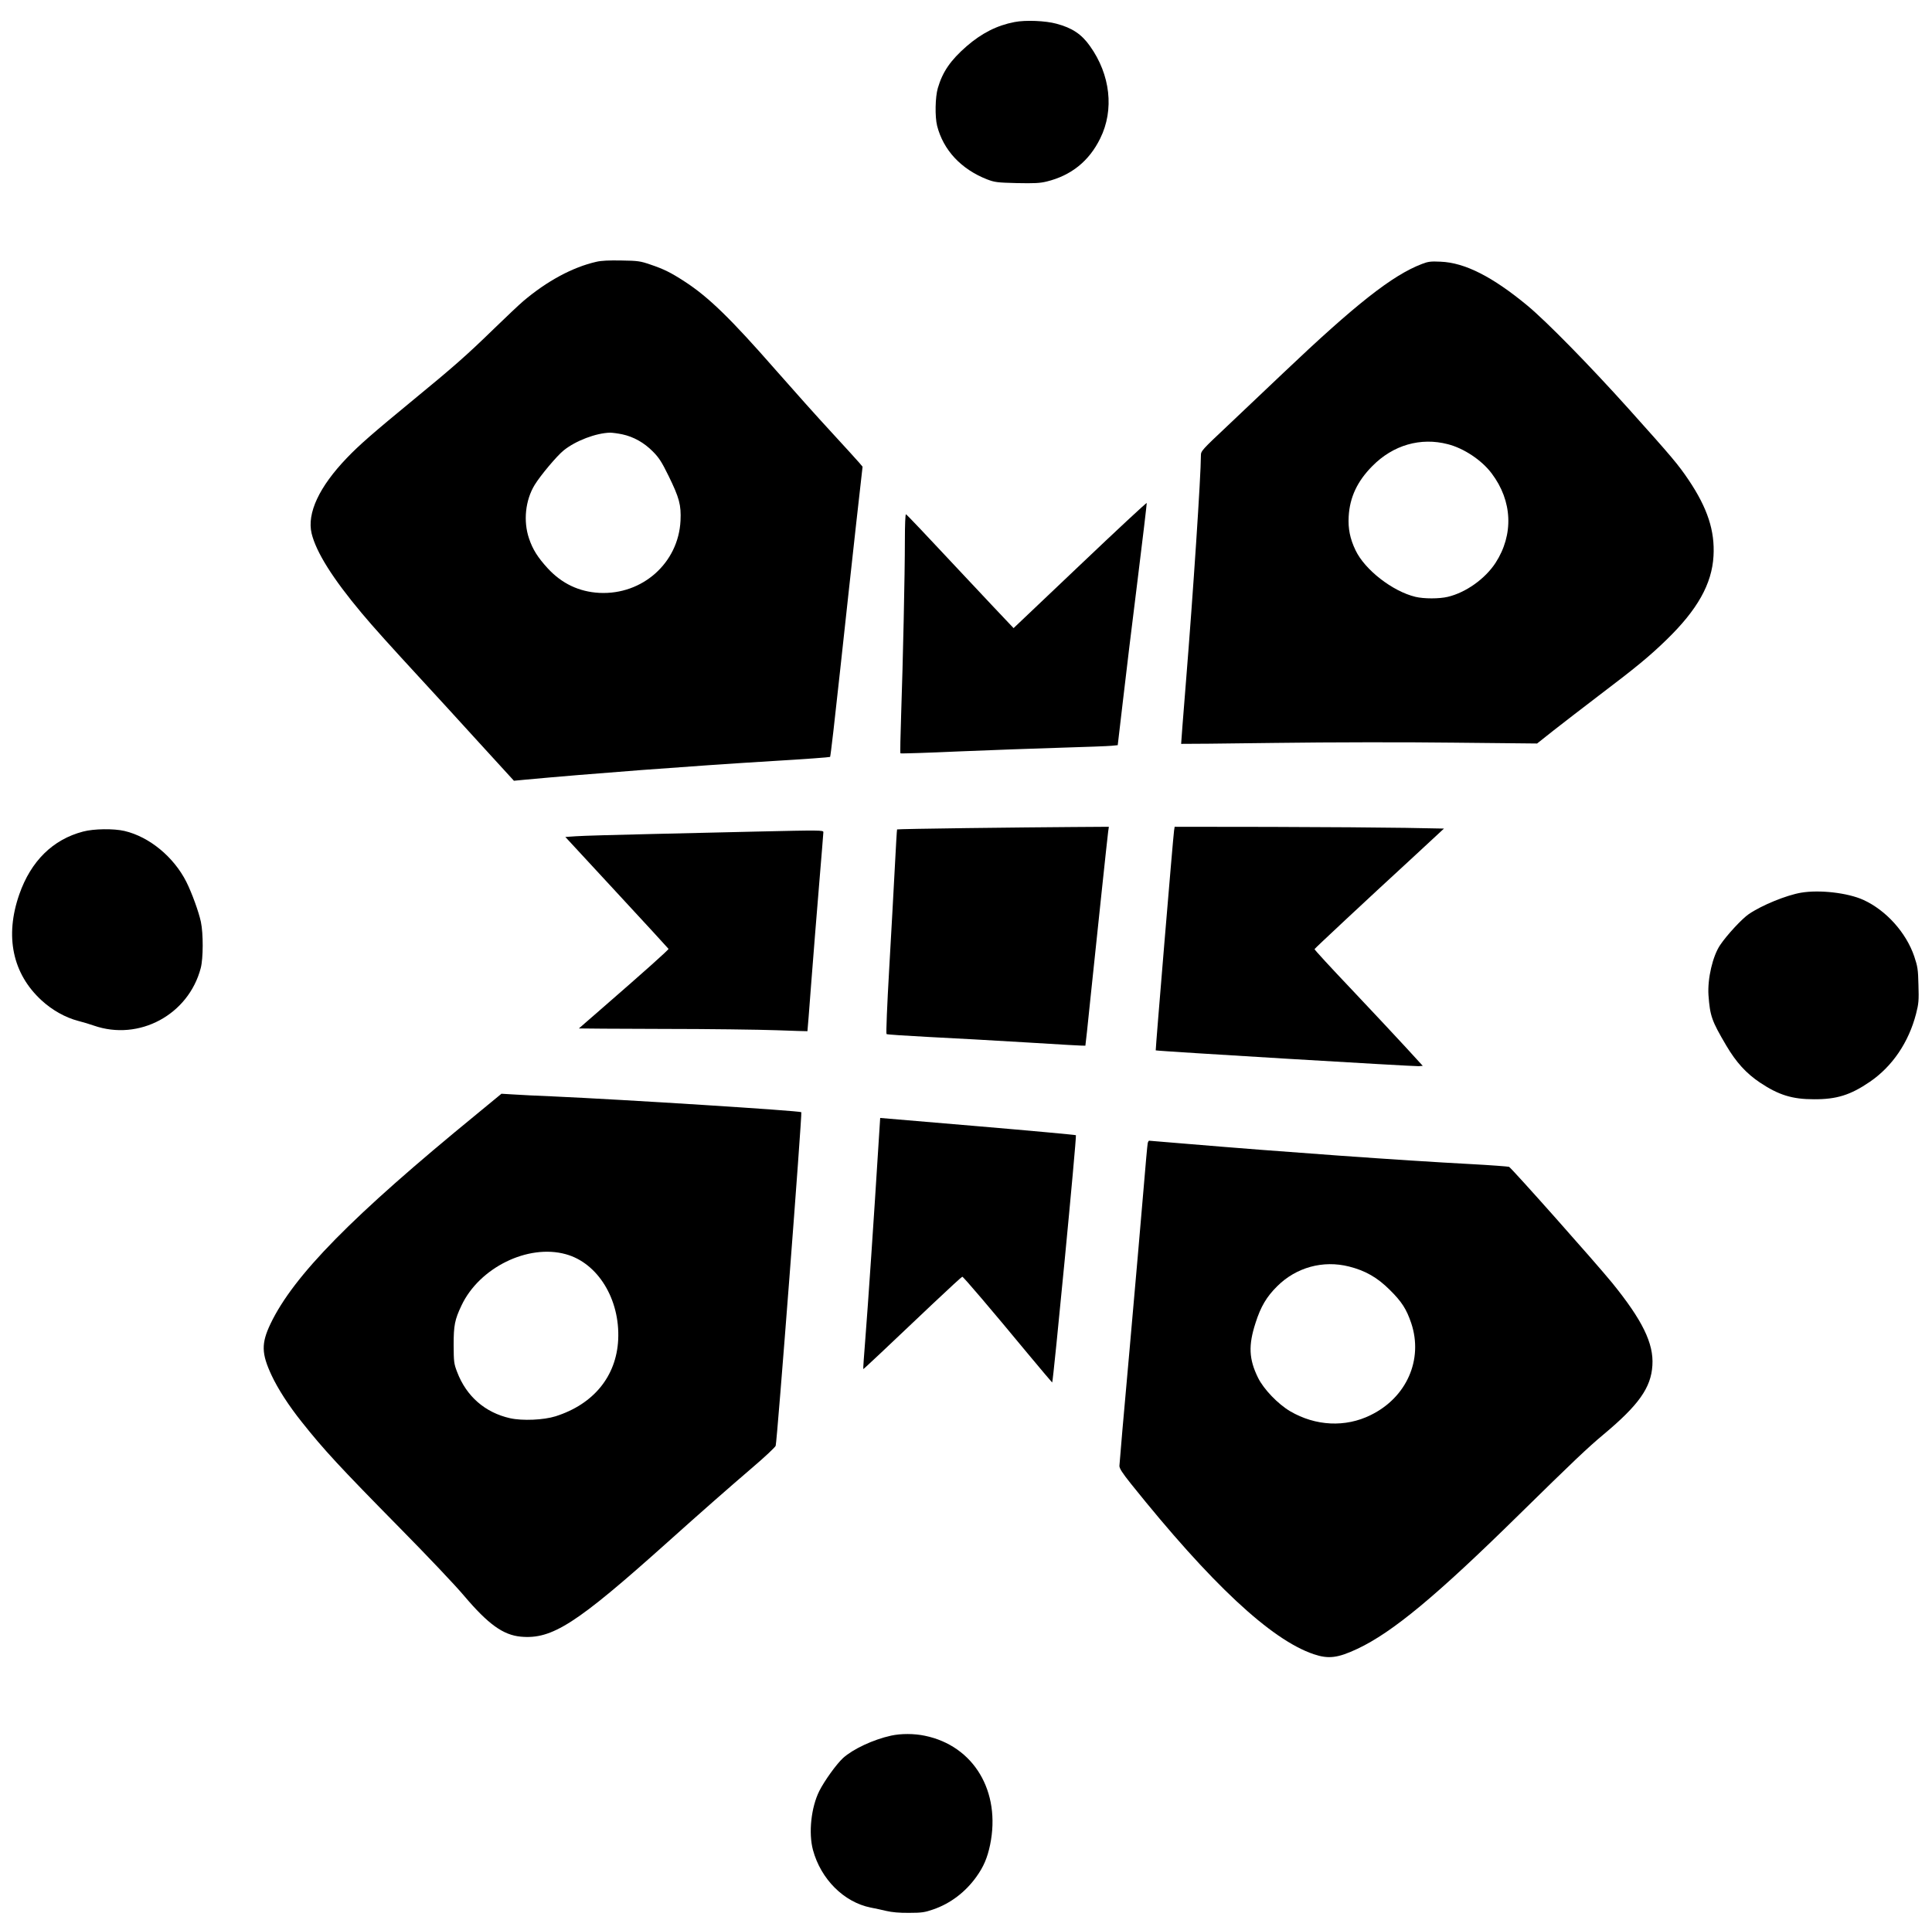<?xml version="1.0" encoding="UTF-8" standalone="no"?> <svg xmlns="http://www.w3.org/2000/svg" version="1.0" width="1612pt" height="1611pt" viewBox="0 0 1612 1611" preserveAspectRatio="xMidYMid meet"><g transform="translate(0,1611) scale(0.1,-0.1)" fill="#000000" stroke="none"><path d="M8465 15926 c-147 -28 -274 -93 -400 -202 -135 -118 -200 -213 -240 -349 -22 -75 -25 -238 -6 -315 52 -203 200 -362 417 -447 63 -24 84 -27 247 -31 147 -3 192 -1 250 13 204 50 354 170 447 360 118 238 85 532 -86 771 -70 99 -148 151 -279 186 -91 25 -259 32 -350 14z"></path><path d="M4975 13925 c-197 -45 -411 -160 -610 -329 -33 -28 -143 -132 -245 -231 -224 -218 -336 -317 -675 -595 -327 -269 -449 -375 -551 -482 -231 -241 -334 -461 -294 -630 38 -156 175 -375 417 -664 104 -124 232 -266 513 -571 91 -98 298 -325 461 -504 l297 -325 83 8 c548 51 1377 114 2082 157 257 15 470 31 473 34 4 3 42 334 85 734 43 400 103 944 132 1208 l54 480 -26 31 c-14 17 -119 132 -232 255 -114 123 -323 357 -465 519 -379 433 -563 612 -764 742 -111 72 -170 102 -283 140 -84 29 -104 32 -242 34 -102 2 -169 -1 -210 -11z m218 -1440 c93 -20 181 -69 254 -143 52 -52 74 -87 132 -205 89 -182 105 -241 99 -372 -17 -353 -318 -621 -677 -603 -170 9 -314 78 -431 205 -84 92 -125 157 -156 249 -49 144 -31 319 47 447 49 80 186 243 242 288 100 81 270 145 387 148 19 0 65 -6 103 -14z"></path><path d="M11864 13907 c-246 -94 -552 -335 -1155 -908 -129 -123 -337 -320 -462 -438 -220 -207 -227 -215 -227 -252 0 -169 -65 -1149 -124 -1879 -23 -289 -42 -526 -41 -528 1 -1 357 2 791 8 446 6 1091 7 1484 2 l695 -7 140 111 c77 60 246 191 375 289 310 235 421 326 564 465 258 250 380 466 393 700 12 210 -50 399 -206 632 -89 132 -137 189 -502 596 -327 364 -684 728 -844 861 -291 241 -522 359 -725 367 -82 4 -104 1 -156 -19z m216 -1504 c134 -34 284 -134 366 -244 174 -230 185 -511 32 -747 -87 -133 -247 -247 -398 -283 -71 -17 -200 -17 -270 0 -191 46 -422 225 -500 389 -46 96 -63 181 -57 282 9 160 72 294 197 420 173 176 403 242 630 183z"></path><path d="M9011 11394 l-554 -526 -37 39 c-21 21 -221 234 -445 473 -223 239 -410 437 -416 438 -5 2 -9 -85 -9 -220 0 -276 -16 -1014 -31 -1446 -6 -178 -9 -326 -6 -329 3 -3 223 4 489 16 266 11 650 25 853 31 204 6 393 13 420 16 l51 5 43 367 c23 202 78 655 122 1006 44 352 78 644 77 648 -2 5 -252 -228 -557 -518z"></path><path d="M8067 9199 c-319 -4 -580 -9 -582 -11 -2 -2 -10 -145 -19 -318 -9 -173 -30 -555 -47 -849 -17 -293 -27 -537 -22 -541 4 -4 161 -14 348 -24 187 -9 558 -30 824 -46 267 -17 486 -29 487 -27 1 1 21 182 43 402 58 554 140 1331 147 1383 l6 42 -303 -2 c-167 -1 -564 -5 -882 -9z"></path><path d="M9796 9178 c-7 -40 -156 -1832 -153 -1834 7 -6 2159 -135 2195 -132 l33 3 -142 155 c-78 85 -282 303 -453 484 -171 180 -310 331 -308 335 3 7 423 400 819 764 l261 242 -321 6 c-177 3 -683 7 -1124 8 l-802 1 -5 -32z"></path><path d="M693 9170 c-252 -66 -435 -246 -532 -524 -122 -349 -57 -662 186 -885 88 -81 198 -143 305 -171 40 -10 99 -28 130 -39 378 -132 791 90 893 480 21 80 22 287 1 386 -17 81 -75 241 -121 333 -105 208 -308 376 -516 425 -90 21 -256 19 -346 -5z"></path><path d="M6312 9170 c-166 -4 -553 -13 -860 -20 -306 -7 -597 -15 -646 -19 l-89 -6 429 -464 c236 -255 430 -466 432 -470 2 -7 -204 -191 -563 -503 -102 -88 -185 -161 -185 -161 0 -1 314 -3 698 -4 383 0 812 -6 952 -11 140 -5 256 -9 257 -8 1 0 15 183 32 406 17 223 47 593 66 823 19 229 35 424 35 432 0 17 -25 17 -558 5z"></path><path d="M15028 8660 c-123 -21 -327 -104 -437 -179 -56 -38 -182 -174 -238 -257 -63 -92 -107 -283 -98 -419 13 -174 26 -213 148 -420 83 -141 167 -233 282 -310 156 -104 269 -139 450 -139 189 -1 305 35 467 146 187 128 323 328 385 567 22 86 24 111 20 241 -3 131 -7 154 -35 238 -68 200 -236 386 -425 472 -130 59 -365 86 -519 60z"></path><path d="M3980 6814 c-1044 -854 -1530 -1349 -1723 -1752 -78 -164 -76 -248 9 -430 53 -113 142 -252 254 -392 182 -229 312 -370 819 -885 222 -225 463 -479 534 -564 201 -237 325 -326 472 -340 261 -24 462 105 1220 784 291 261 512 455 715 629 102 87 188 168 192 180 12 32 222 2776 214 2784 -12 12 -1474 105 -2076 132 -124 5 -270 12 -325 16 l-101 6 -204 -168z m740 -1171 c268 -73 454 -376 438 -713 -15 -306 -205 -539 -523 -640 -99 -31 -275 -39 -379 -16 -209 47 -365 183 -442 386 -27 70 -28 85 -29 225 0 164 9 211 66 331 149 315 554 514 869 427z"></path><path d="M7326 6498 c-30 -485 -85 -1302 -106 -1562 -11 -137 -19 -251 -17 -252 2 -2 191 176 585 550 128 121 237 221 241 221 9 0 238 -269 545 -640 110 -132 202 -241 205 -243 8 -3 206 2056 198 2064 -3 3 -372 37 -819 75 -447 38 -813 69 -814 69 0 0 -8 -127 -18 -282z"></path><path d="M9576 6568 c-3 -13 -19 -192 -36 -398 -17 -206 -69 -800 -115 -1320 -47 -520 -85 -959 -85 -974 0 -21 25 -60 97 -150 668 -834 1167 -1300 1523 -1421 124 -42 201 -33 367 45 292 138 657 440 1348 1120 451 443 573 559 705 669 293 245 396 390 407 576 12 183 -83 377 -336 689 -137 168 -840 959 -860 968 -9 3 -153 14 -321 23 -568 30 -1575 102 -2380 170 -162 14 -298 25 -302 25 -4 0 -10 -10 -12 -22z m1680 -1028 c135 -34 236 -91 340 -195 100 -99 139 -160 179 -278 101 -303 -38 -620 -339 -767 -210 -104 -459 -92 -671 32 -102 60 -221 184 -268 279 -77 156 -82 271 -21 459 43 135 92 218 180 305 158 158 383 220 600 165z"></path><path d="M7435 1625 c-150 -33 -318 -112 -401 -187 -55 -51 -154 -188 -198 -275 -68 -136 -91 -349 -53 -492 66 -244 258 -436 482 -481 33 -6 92 -19 130 -28 47 -11 110 -17 190 -16 104 0 131 4 200 28 144 49 270 145 361 272 61 85 92 158 115 267 92 446 -136 827 -544 911 -90 19 -199 19 -282 1z"></path></g></svg> 